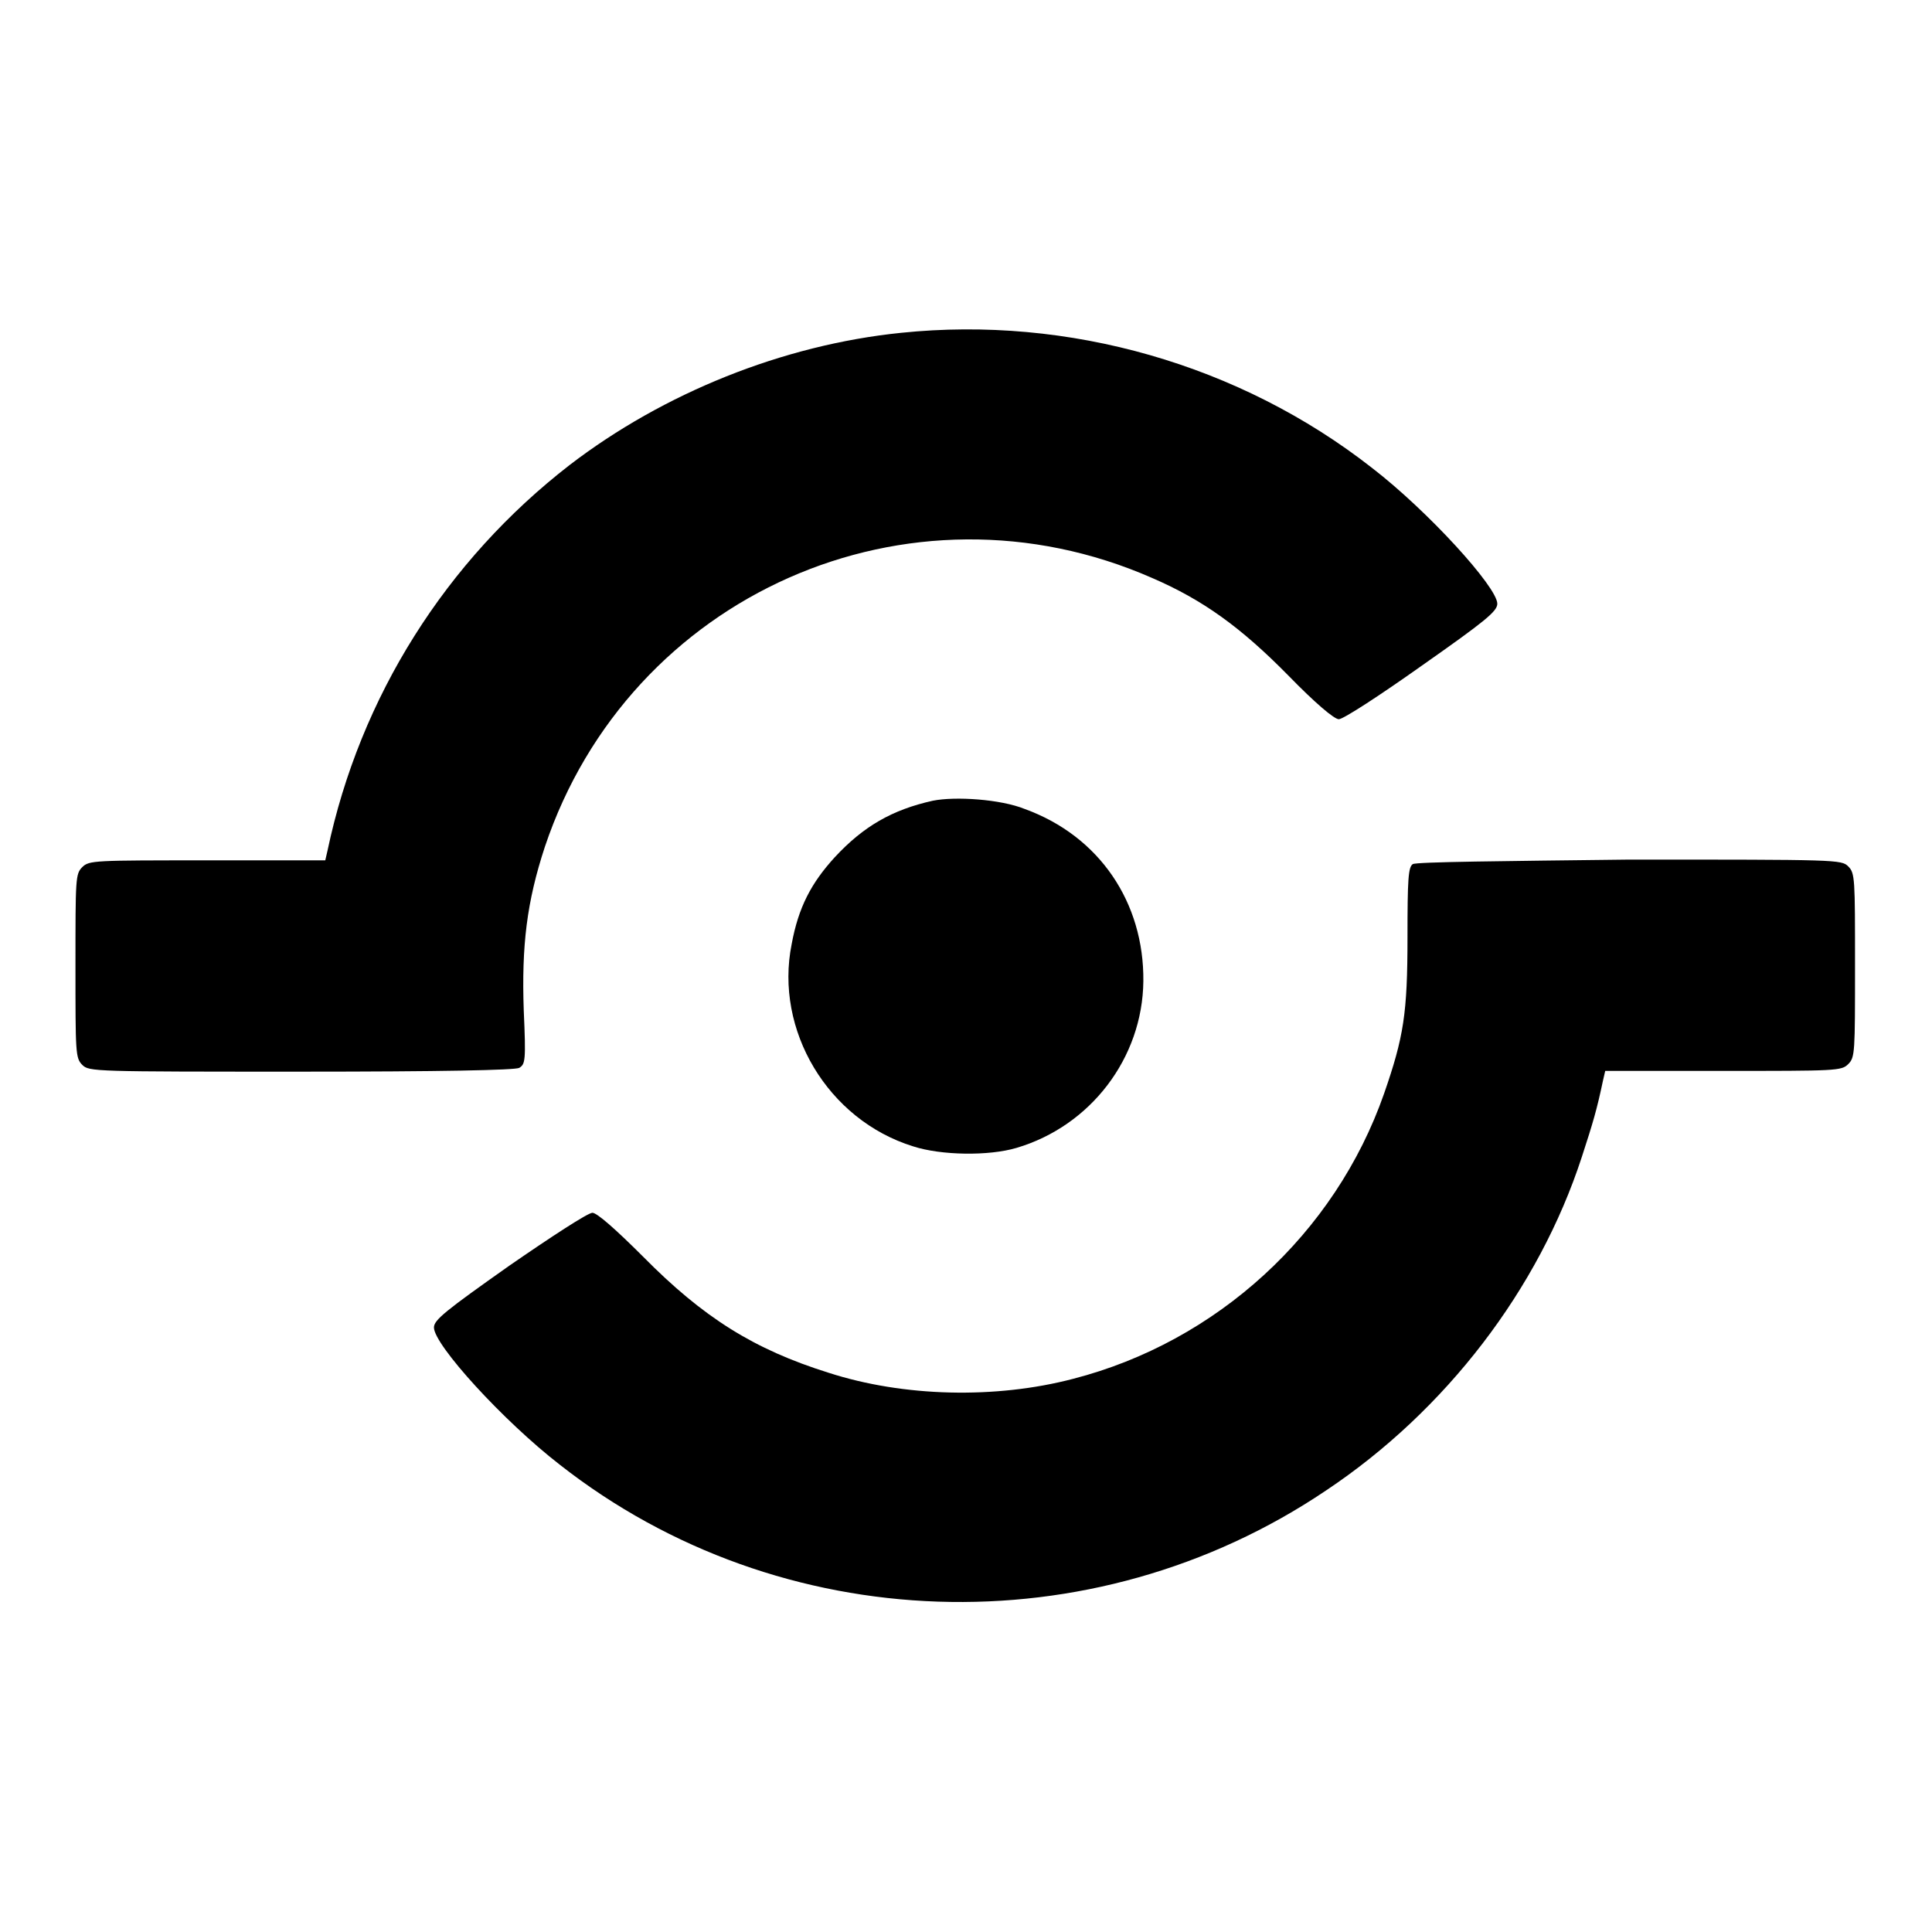<?xml version="1.0" encoding="utf-8"?>
<!-- Svg Vector Icons : http://www.onlinewebfonts.com/icon -->
<!DOCTYPE svg PUBLIC "-//W3C//DTD SVG 1.1//EN" "http://www.w3.org/Graphics/SVG/1.1/DTD/svg11.dtd">
<svg version="1.1" xmlns="http://www.w3.org/2000/svg" xmlns:xlink="http://www.w3.org/1999/xlink" x="0px" y="0px" viewBox="0 0 256 256" enable-background="new 0 0 256 256" xml:space="preserve">
<g><g><g><path fill="#000000" d="M119.4,44.1c-15.7,1.6-31.5,8-43.9,17.5c-16.4,12.7-27.8,30.7-32.1,51.1l-0.3,1.3H27.5c-15,0-15.7,0-16.6,0.9c-0.9,0.9-0.9,1.5-0.9,13.1c0,11.5,0,12.2,0.9,13.1c0.9,0.9,1.5,0.9,29,0.9c18.5,0,28.3-0.2,28.9-0.5c0.8-0.5,0.9-0.9,0.6-7.6c-0.3-8.6,0.4-14.4,2.8-21.7c11.2-33.4,48.2-49.8,80.5-35.6c6.7,2.9,11.7,6.5,18,12.9c3.6,3.7,6.1,5.8,6.7,5.8c0.6,0,5.5-3.2,11-7.1c8.4-5.9,10-7.2,10-8.2c0-2.2-9.2-12.3-16.6-18C164.3,48.3,141.6,41.8,119.4,44.1z"/><path fill="#000000" d="M123.6,106.1c-5.4,1.2-9.2,3.4-13,7.5c-3.1,3.4-4.8,6.6-5.7,11.5c-2.3,11.4,4.8,23.3,16.1,26.8c3.7,1.2,10,1.3,13.7,0.2c9.8-2.9,16.7-11.9,16.8-22.1c0.1-10.4-5.8-19.2-15.7-22.8C132.6,105.9,126.6,105.5,123.6,106.1z"/><path fill="#000000" d="M187.2,114.5c-0.6,0.4-0.7,2-0.7,9.7c0,10.1-0.5,13.2-3.1,20.7c-6.5,18.6-22.2,32.9-41.2,37.8c-10.3,2.7-22.5,2.4-32.4-0.8c-9.9-3.1-16.6-7.3-24.6-15.4c-3.6-3.6-6.1-5.8-6.7-5.8c-0.6,0-5.5,3.2-11,7c-8.5,6-10,7.2-10,8.2c0,2.3,9.2,12.4,16.7,18.2c29.2,22.9,70.5,24.3,101.5,3.4c15.9-10.6,28.2-26.7,33.9-44.2c1.5-4.6,2-6.3,2.8-10.1l0.3-1.3h15.6c15,0,15.7,0,16.6-0.9c0.9-0.9,0.9-1.5,0.9-13.1c0-11.5,0-12.2-0.9-13.1c-0.9-0.9-1.5-0.9-29-0.9C199.1,114.1,187.7,114.2,187.2,114.5z"/></g></g></g>
</svg>